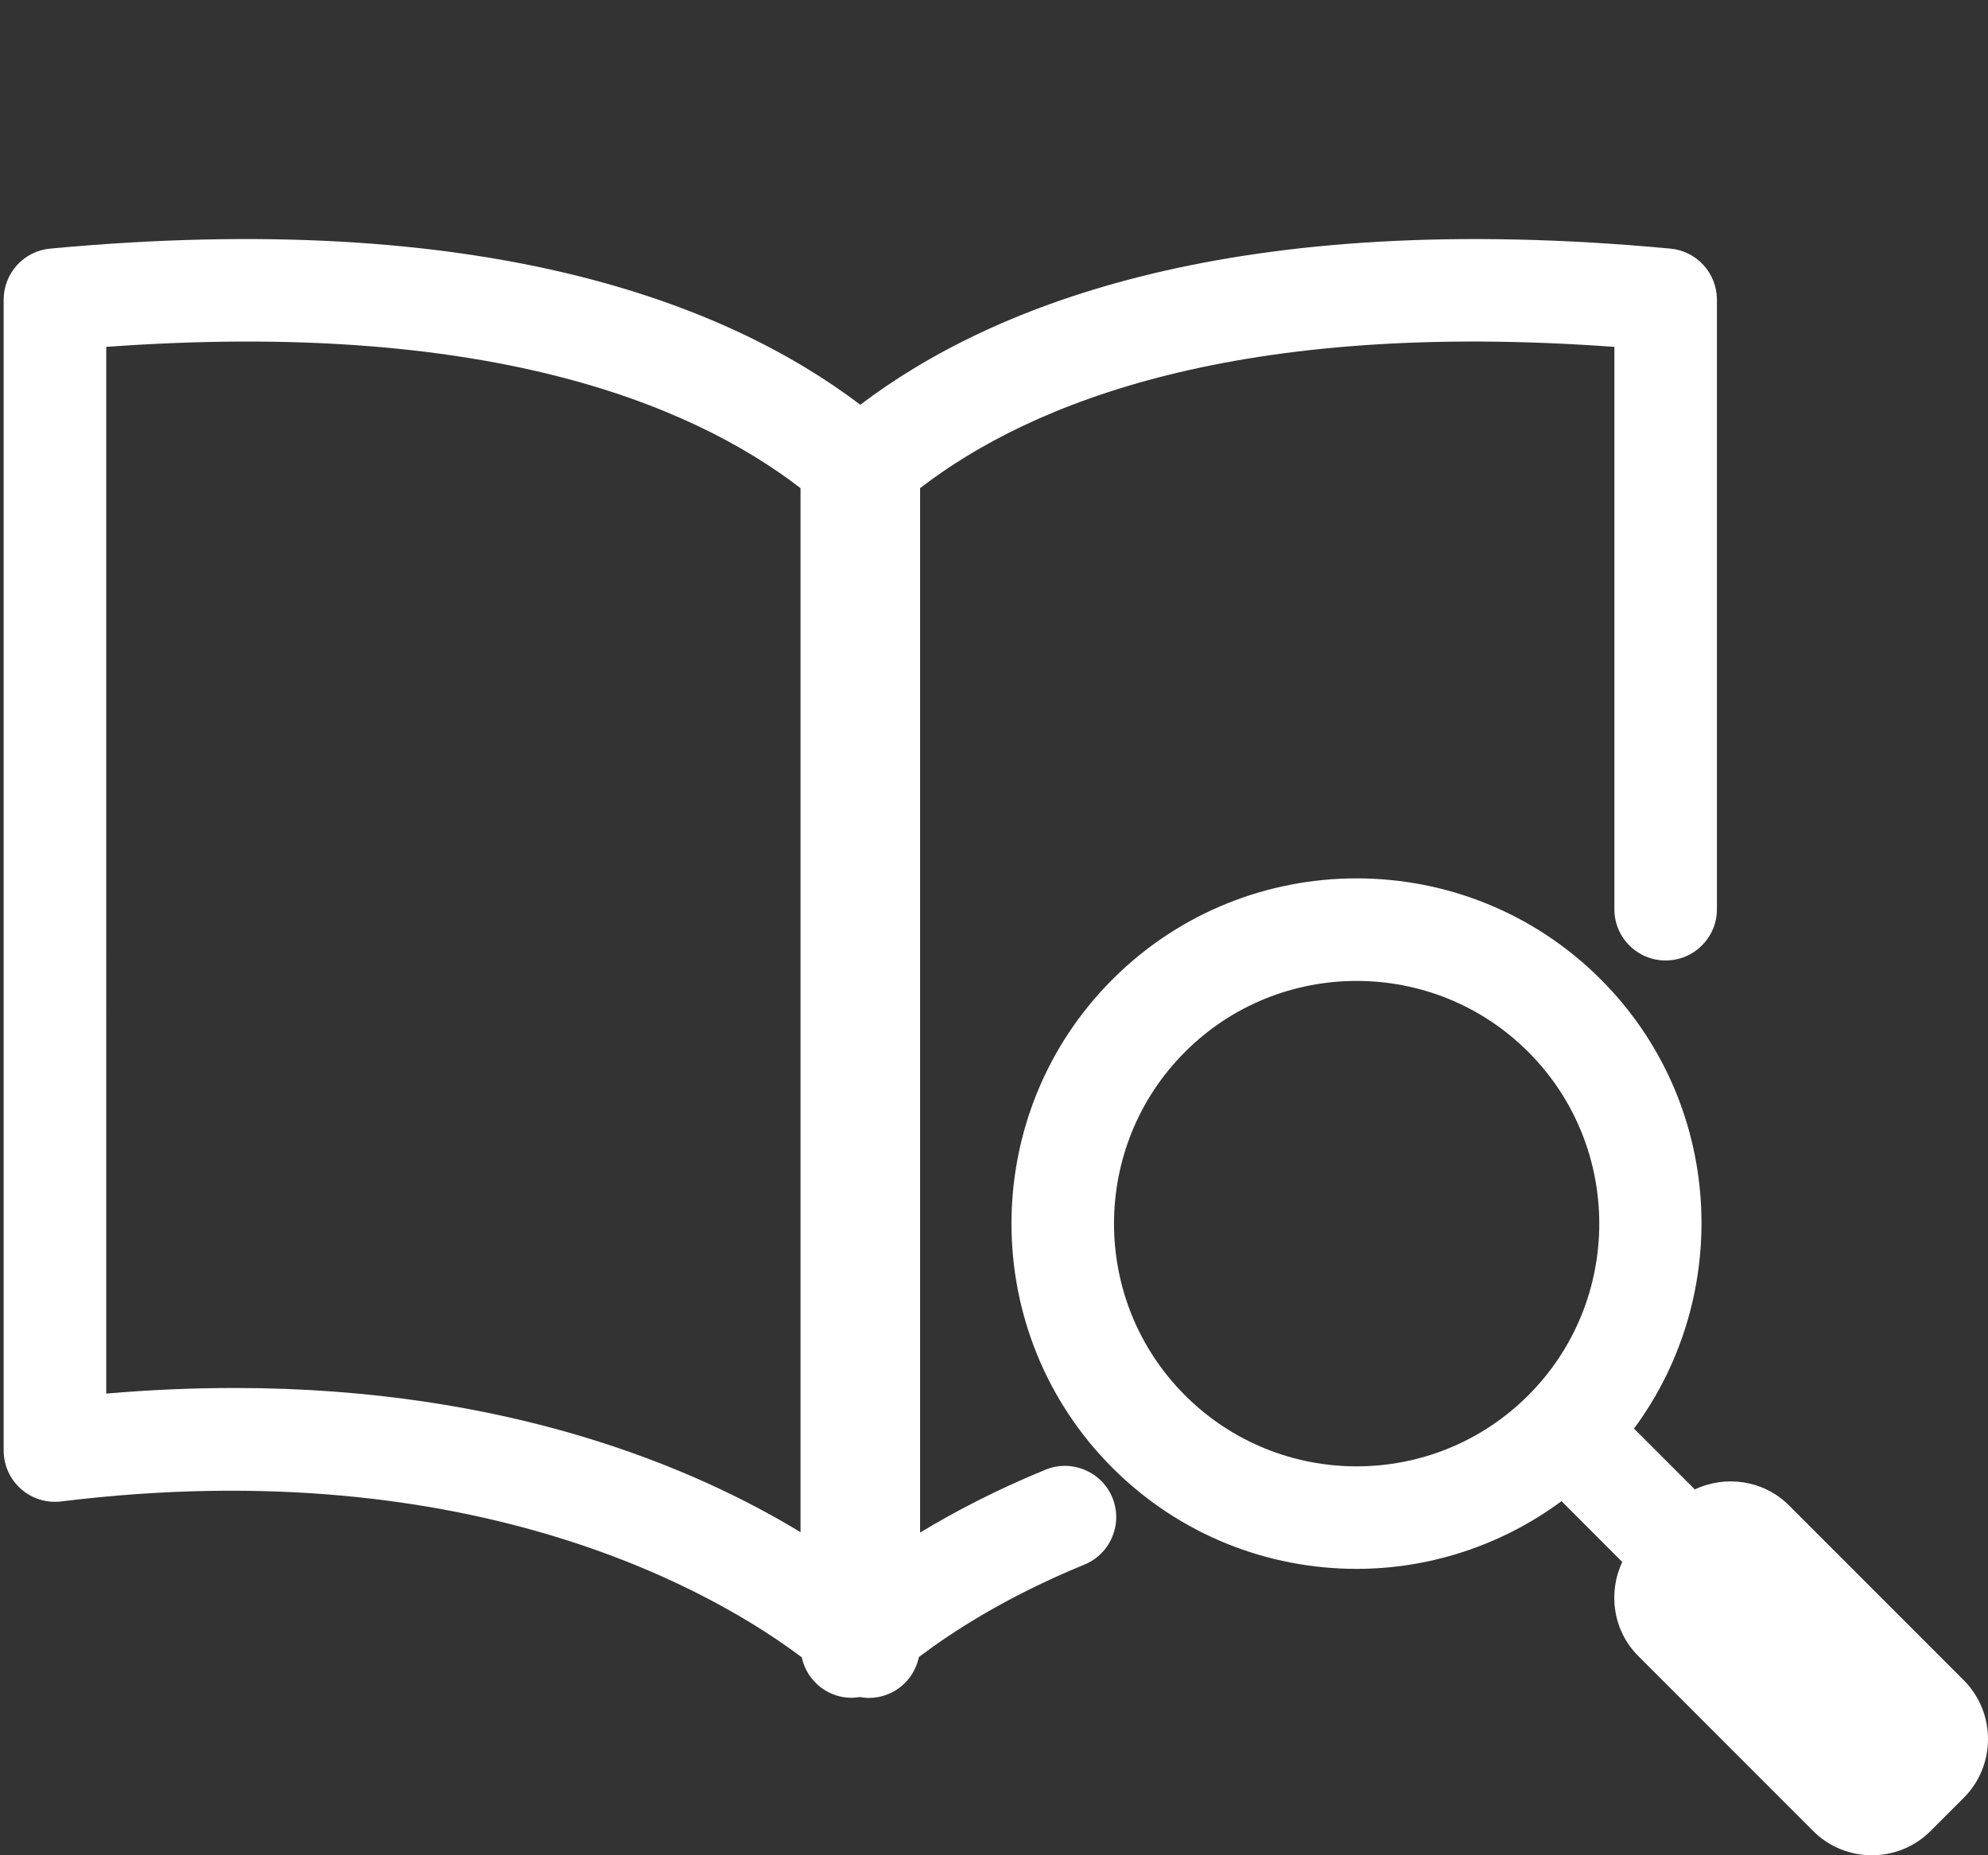 <svg xmlns="http://www.w3.org/2000/svg" width="90" height="84" viewBox="0 0 90 84"><rect x="0" y="0" width="90" height="84" fill="#333333" stroke="none"/><path fill="#fff" d="M47.334,66.542c-2.27,0.93-4.158,1.926-5.68,2.848V22.101c5.074-3.904,14.43-7.635,31.432-6.395v25.461 c0,1.283,1.039,2.32,2.32,2.32c1.283,0,2.322-1.037,2.322-2.32V13.569c0-1.199-0.914-2.203-2.105-2.313 c-19.629-1.834-30.629,2.486-36.676,7.07c-6.047-4.586-17.049-8.906-36.676-7.07c-1.191,0.109-2.105,1.113-2.105,2.313v52.107 c0,0.666,0.285,1.299,0.785,1.74c0.496,0.439,1.16,0.645,1.82,0.563c18.871-2.322,29.869,4.303,33.527,7.059 c0.158,0.736,0.664,1.361,1.377,1.656c0.287,0.121,0.588,0.176,0.885,0.176c0.123,0,0.246-0.016,0.367-0.035 c0.133,0.023,0.27,0.041,0.406,0.041c0.295,0,0.594-0.057,0.879-0.174c0.723-0.295,1.23-0.93,1.387-1.676 c1.41-1.07,3.898-2.715,7.492-4.186c1.186-0.486,1.754-1.842,1.27-3.029C49.875,66.628,48.521,66.058,47.334,66.542z M36.24,69.372c-4.783-2.906-13.227-6.529-25.617-6.529c-1.852,0-3.789,0.078-5.814,0.254V15.706 c17.004-1.238,26.357,2.49,31.432,6.395V69.372z M88.904,76.077l-7.914-7.918c-1.15-1.148-2.867-1.381-4.264-0.723l-2.752-2.754 c4.52-6.117,4.031-14.801-1.504-20.338c-6.094-6.1-16.012-6.098-22.107,0s-6.096,16.018,0,22.115 c3.047,3.047,7.049,4.574,11.053,4.574c3.27,0,6.527-1.035,9.277-3.066l2.75,2.754c-0.656,1.393-0.424,3.113,0.727,4.262 l7.914,7.918c1.461,1.465,3.855,1.465,5.316,0l1.504-1.504C90.365,79.933,90.365,77.542,88.904,76.077z M69.188,63.175 c-4.285,4.289-11.256,4.289-15.541,0c-4.285-4.283-4.285-11.26,0-15.547c2.141-2.145,4.957-3.215,7.77-3.215 c2.814,0,5.629,1.07,7.771,3.215C73.473,51.915,73.473,58.892,69.188,63.175z"/></svg>